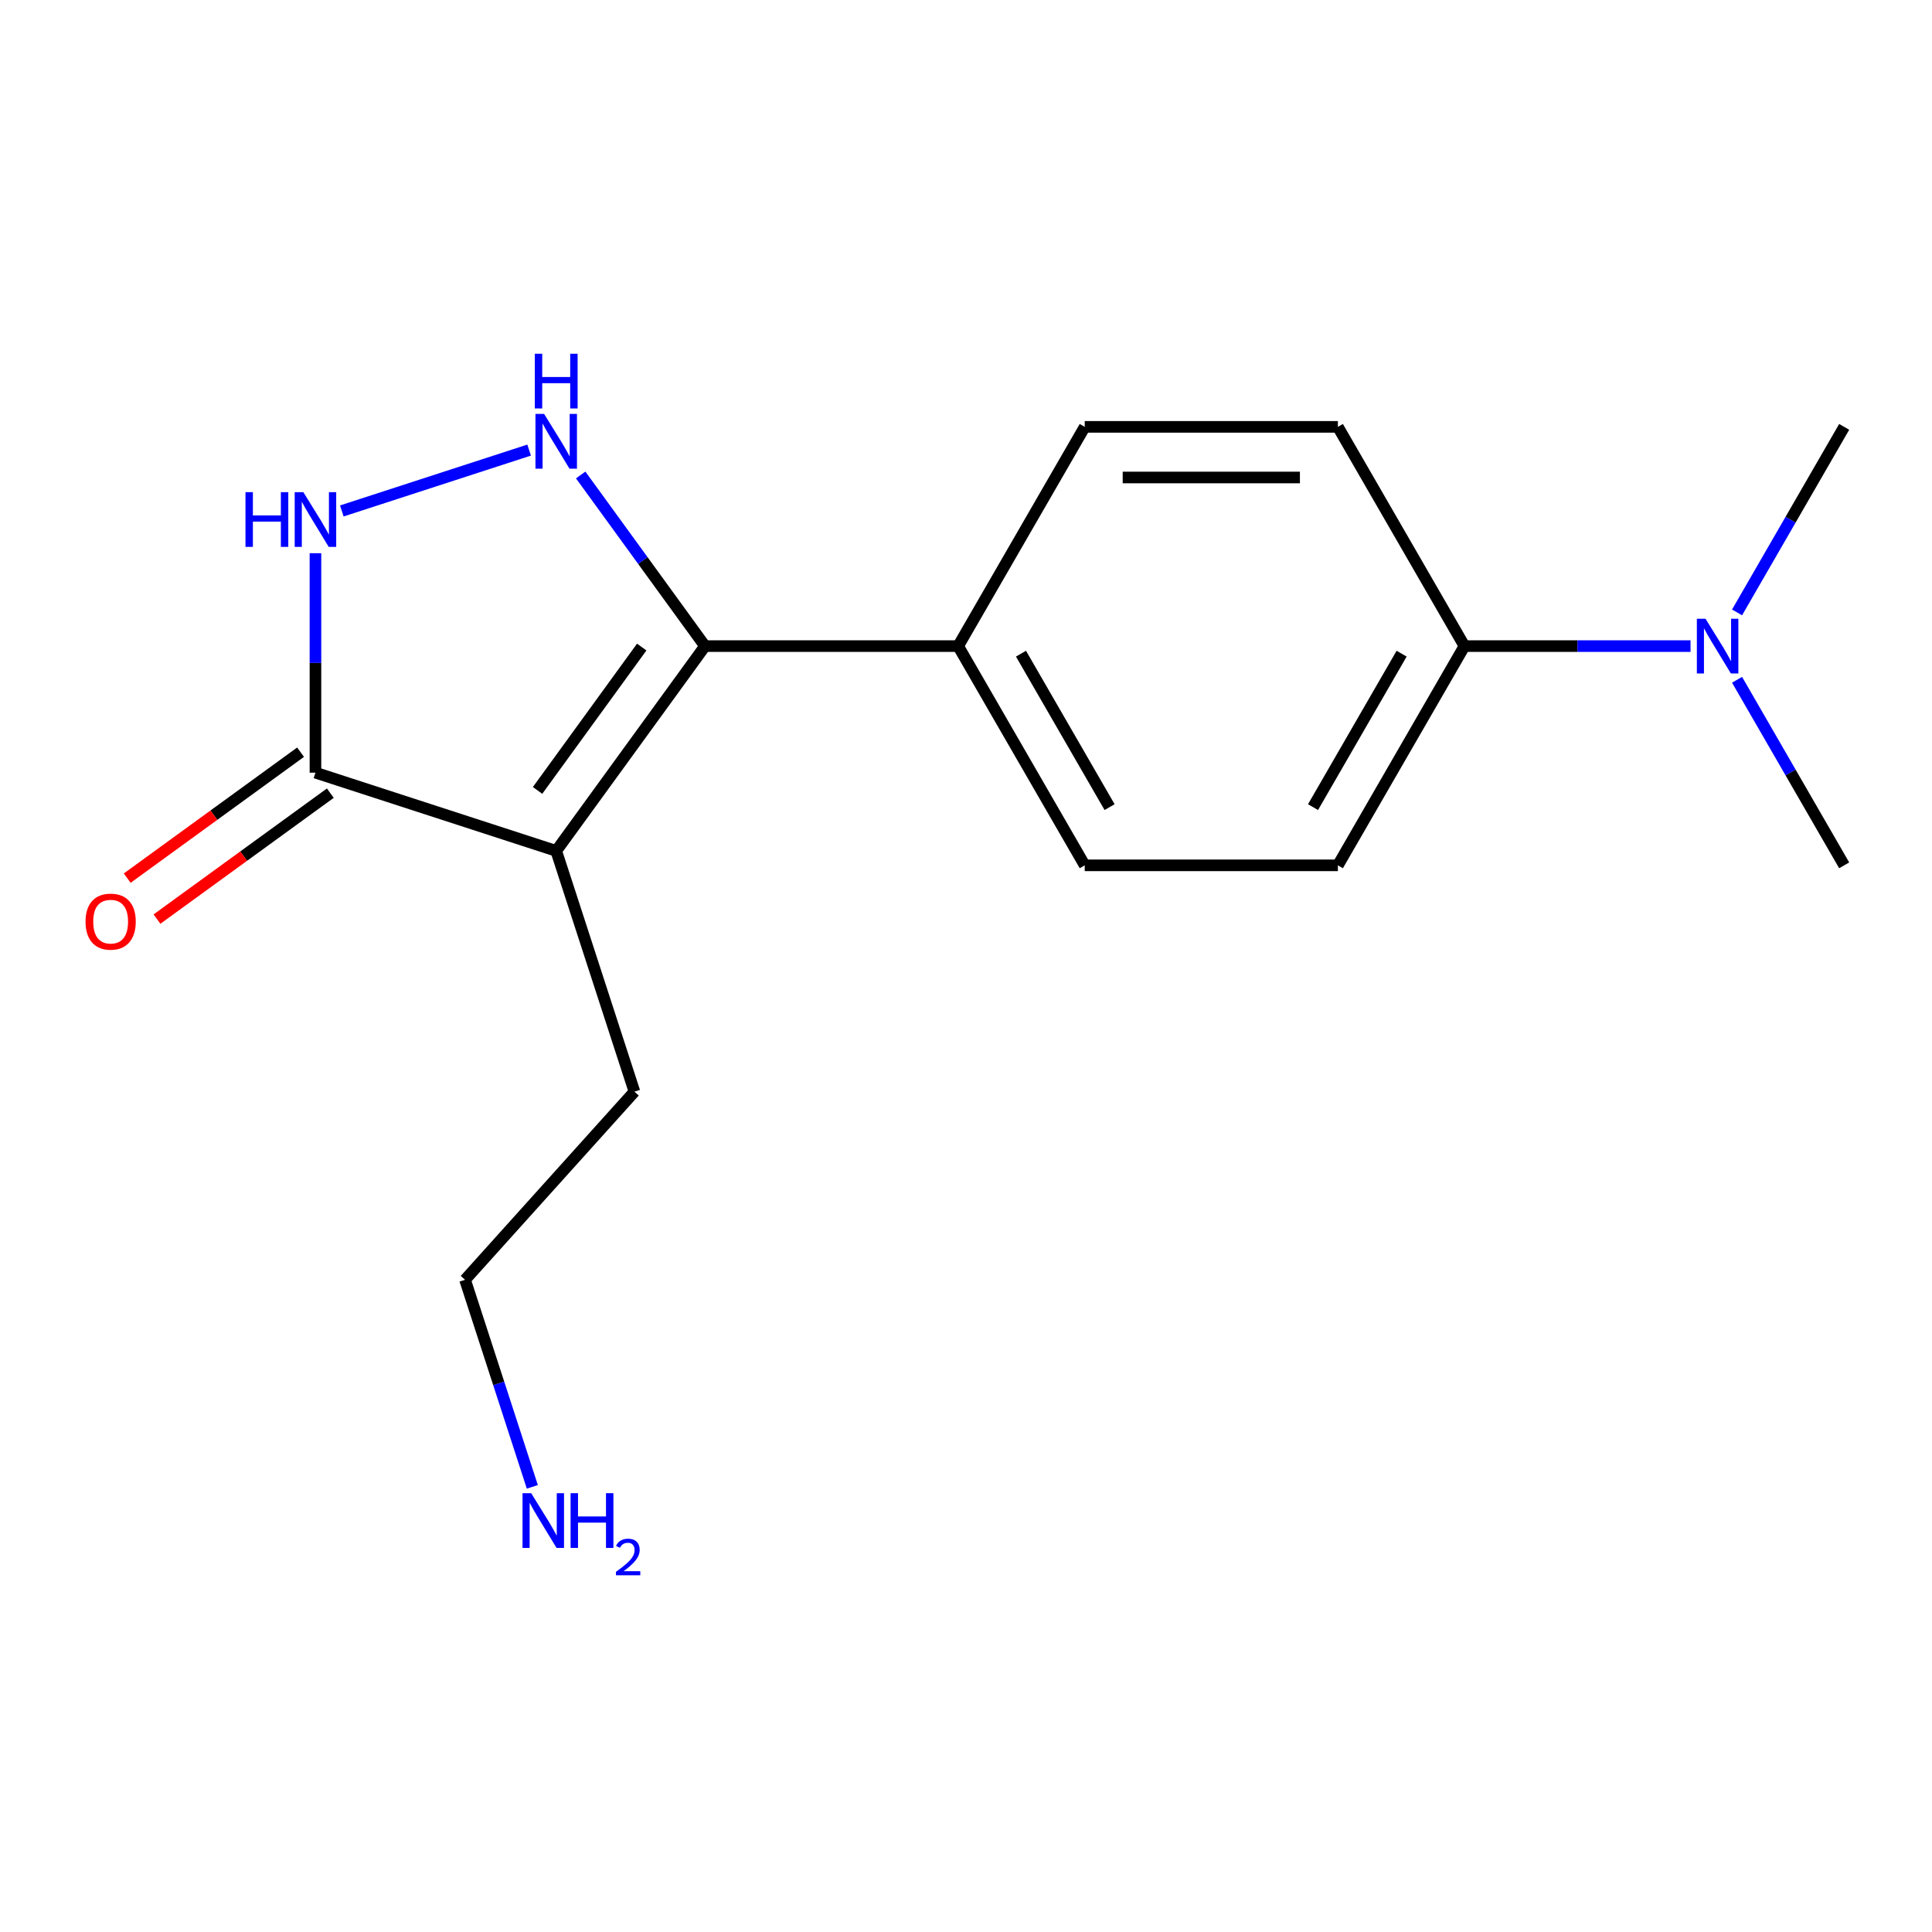 <?xml version='1.0' encoding='iso-8859-1'?>
<svg version='1.1' baseProfile='full'
              xmlns='http://www.w3.org/2000/svg'
                      xmlns:rdkit='http://www.rdkit.org/xml'
                      xmlns:xlink='http://www.w3.org/1999/xlink'
                  xml:space='preserve'
width='1000px' height='1000px' viewBox='0 0 1000 1000'>
<!-- END OF HEADER -->
<rect style='opacity:1.0;fill:#FFFFFF;stroke:none' width='1000' height='1000' x='0' y='0'> </rect>
<path class='bond-0' d='M 287.893,440.424 L 364.911,334.418' style='fill:none;fill-rule:evenodd;stroke:#000000;stroke-width:6px;stroke-linecap:butt;stroke-linejoin:miter;stroke-opacity:1' />
<path class='bond-0' d='M 278.245,409.119 L 332.157,334.916' style='fill:none;fill-rule:evenodd;stroke:#000000;stroke-width:6px;stroke-linecap:butt;stroke-linejoin:miter;stroke-opacity:1' />
<path class='bond-2' d='M 287.893,440.424 L 163.276,399.933' style='fill:none;fill-rule:evenodd;stroke:#000000;stroke-width:6px;stroke-linecap:butt;stroke-linejoin:miter;stroke-opacity:1' />
<path class='bond-12' d='M 287.893,440.424 L 328.384,565.041' style='fill:none;fill-rule:evenodd;stroke:#000000;stroke-width:6px;stroke-linecap:butt;stroke-linejoin:miter;stroke-opacity:1' />
<path class='bond-1' d='M 364.911,334.418 L 332.736,290.133' style='fill:none;fill-rule:evenodd;stroke:#000000;stroke-width:6px;stroke-linecap:butt;stroke-linejoin:miter;stroke-opacity:1' />
<path class='bond-1' d='M 332.736,290.133 L 300.561,245.849' style='fill:none;fill-rule:evenodd;stroke:#0000FF;stroke-width:6px;stroke-linecap:butt;stroke-linejoin:miter;stroke-opacity:1' />
<path class='bond-4' d='M 364.911,334.418 L 495.941,334.418' style='fill:none;fill-rule:evenodd;stroke:#000000;stroke-width:6px;stroke-linecap:butt;stroke-linejoin:miter;stroke-opacity:1' />
<path class='bond-17' d='M 273.877,232.967 L 176.924,264.469' style='fill:none;fill-rule:evenodd;stroke:#0000FF;stroke-width:6px;stroke-linecap:butt;stroke-linejoin:miter;stroke-opacity:1' />
<path class='bond-3' d='M 163.276,399.933 L 163.276,343.136' style='fill:none;fill-rule:evenodd;stroke:#000000;stroke-width:6px;stroke-linecap:butt;stroke-linejoin:miter;stroke-opacity:1' />
<path class='bond-3' d='M 163.276,343.136 L 163.276,286.339' style='fill:none;fill-rule:evenodd;stroke:#0000FF;stroke-width:6px;stroke-linecap:butt;stroke-linejoin:miter;stroke-opacity:1' />
<path class='bond-6' d='M 155.574,389.333 L 110.71,421.929' style='fill:none;fill-rule:evenodd;stroke:#000000;stroke-width:6px;stroke-linecap:butt;stroke-linejoin:miter;stroke-opacity:1' />
<path class='bond-6' d='M 110.71,421.929 L 65.845,454.525' style='fill:none;fill-rule:evenodd;stroke:#FF0000;stroke-width:6px;stroke-linecap:butt;stroke-linejoin:miter;stroke-opacity:1' />
<path class='bond-6' d='M 170.978,410.534 L 126.113,443.13' style='fill:none;fill-rule:evenodd;stroke:#000000;stroke-width:6px;stroke-linecap:butt;stroke-linejoin:miter;stroke-opacity:1' />
<path class='bond-6' d='M 126.113,443.13 L 81.248,475.726' style='fill:none;fill-rule:evenodd;stroke:#FF0000;stroke-width:6px;stroke-linecap:butt;stroke-linejoin:miter;stroke-opacity:1' />
<path class='bond-8' d='M 495.941,334.418 L 561.456,220.943' style='fill:none;fill-rule:evenodd;stroke:#000000;stroke-width:6px;stroke-linecap:butt;stroke-linejoin:miter;stroke-opacity:1' />
<path class='bond-9' d='M 495.941,334.418 L 561.456,447.894' style='fill:none;fill-rule:evenodd;stroke:#000000;stroke-width:6px;stroke-linecap:butt;stroke-linejoin:miter;stroke-opacity:1' />
<path class='bond-9' d='M 528.463,338.337 L 574.323,417.769' style='fill:none;fill-rule:evenodd;stroke:#000000;stroke-width:6px;stroke-linecap:butt;stroke-linejoin:miter;stroke-opacity:1' />
<path class='bond-5' d='M 758.001,334.418 L 692.486,447.894' style='fill:none;fill-rule:evenodd;stroke:#000000;stroke-width:6px;stroke-linecap:butt;stroke-linejoin:miter;stroke-opacity:1' />
<path class='bond-5' d='M 725.478,338.337 L 679.618,417.769' style='fill:none;fill-rule:evenodd;stroke:#000000;stroke-width:6px;stroke-linecap:butt;stroke-linejoin:miter;stroke-opacity:1' />
<path class='bond-7' d='M 758.001,334.418 L 816.508,334.418' style='fill:none;fill-rule:evenodd;stroke:#000000;stroke-width:6px;stroke-linecap:butt;stroke-linejoin:miter;stroke-opacity:1' />
<path class='bond-7' d='M 816.508,334.418 L 875.015,334.418' style='fill:none;fill-rule:evenodd;stroke:#0000FF;stroke-width:6px;stroke-linecap:butt;stroke-linejoin:miter;stroke-opacity:1' />
<path class='bond-18' d='M 758.001,334.418 L 692.486,220.943' style='fill:none;fill-rule:evenodd;stroke:#000000;stroke-width:6px;stroke-linecap:butt;stroke-linejoin:miter;stroke-opacity:1' />
<path class='bond-14' d='M 899.097,351.854 L 926.821,399.874' style='fill:none;fill-rule:evenodd;stroke:#0000FF;stroke-width:6px;stroke-linecap:butt;stroke-linejoin:miter;stroke-opacity:1' />
<path class='bond-14' d='M 926.821,399.874 L 954.545,447.894' style='fill:none;fill-rule:evenodd;stroke:#000000;stroke-width:6px;stroke-linecap:butt;stroke-linejoin:miter;stroke-opacity:1' />
<path class='bond-15' d='M 899.097,316.983 L 926.821,268.963' style='fill:none;fill-rule:evenodd;stroke:#0000FF;stroke-width:6px;stroke-linecap:butt;stroke-linejoin:miter;stroke-opacity:1' />
<path class='bond-15' d='M 926.821,268.963 L 954.545,220.943' style='fill:none;fill-rule:evenodd;stroke:#000000;stroke-width:6px;stroke-linecap:butt;stroke-linejoin:miter;stroke-opacity:1' />
<path class='bond-11' d='M 561.456,220.943 L 692.486,220.943' style='fill:none;fill-rule:evenodd;stroke:#000000;stroke-width:6px;stroke-linecap:butt;stroke-linejoin:miter;stroke-opacity:1' />
<path class='bond-11' d='M 581.11,247.149 L 672.831,247.149' style='fill:none;fill-rule:evenodd;stroke:#000000;stroke-width:6px;stroke-linecap:butt;stroke-linejoin:miter;stroke-opacity:1' />
<path class='bond-10' d='M 561.456,447.894 L 692.486,447.894' style='fill:none;fill-rule:evenodd;stroke:#000000;stroke-width:6px;stroke-linecap:butt;stroke-linejoin:miter;stroke-opacity:1' />
<path class='bond-16' d='M 328.384,565.041 L 240.707,662.415' style='fill:none;fill-rule:evenodd;stroke:#000000;stroke-width:6px;stroke-linecap:butt;stroke-linejoin:miter;stroke-opacity:1' />
<path class='bond-13' d='M 275.533,769.596 L 258.12,716.006' style='fill:none;fill-rule:evenodd;stroke:#0000FF;stroke-width:6px;stroke-linecap:butt;stroke-linejoin:miter;stroke-opacity:1' />
<path class='bond-13' d='M 258.12,716.006 L 240.707,662.415' style='fill:none;fill-rule:evenodd;stroke:#000000;stroke-width:6px;stroke-linecap:butt;stroke-linejoin:miter;stroke-opacity:1' />
<path  class='atom-2' d='M 281.633 214.253
L 290.913 229.253
Q 291.833 230.733, 293.313 233.413
Q 294.793 236.093, 294.873 236.253
L 294.873 214.253
L 298.633 214.253
L 298.633 242.573
L 294.753 242.573
L 284.793 226.173
Q 283.633 224.253, 282.393 222.053
Q 281.193 219.853, 280.833 219.173
L 280.833 242.573
L 277.153 242.573
L 277.153 214.253
L 281.633 214.253
' fill='#0000FF'/>
<path  class='atom-2' d='M 276.813 183.101
L 280.653 183.101
L 280.653 195.141
L 295.133 195.141
L 295.133 183.101
L 298.973 183.101
L 298.973 211.421
L 295.133 211.421
L 295.133 198.341
L 280.653 198.341
L 280.653 211.421
L 276.813 211.421
L 276.813 183.101
' fill='#0000FF'/>
<path  class='atom-4' d='M 127.056 254.743
L 130.896 254.743
L 130.896 266.783
L 145.376 266.783
L 145.376 254.743
L 149.216 254.743
L 149.216 283.063
L 145.376 283.063
L 145.376 269.983
L 130.896 269.983
L 130.896 283.063
L 127.056 283.063
L 127.056 254.743
' fill='#0000FF'/>
<path  class='atom-4' d='M 157.016 254.743
L 166.296 269.743
Q 167.216 271.223, 168.696 273.903
Q 170.176 276.583, 170.256 276.743
L 170.256 254.743
L 174.016 254.743
L 174.016 283.063
L 170.136 283.063
L 160.176 266.663
Q 159.016 264.743, 157.776 262.543
Q 156.576 260.343, 156.216 259.663
L 156.216 283.063
L 152.536 283.063
L 152.536 254.743
L 157.016 254.743
' fill='#0000FF'/>
<path  class='atom-7' d='M 44.271 477.031
Q 44.271 470.231, 47.631 466.431
Q 50.991 462.631, 57.271 462.631
Q 63.551 462.631, 66.911 466.431
Q 70.271 470.231, 70.271 477.031
Q 70.271 483.911, 66.871 487.831
Q 63.471 491.711, 57.271 491.711
Q 51.031 491.711, 47.631 487.831
Q 44.271 483.951, 44.271 477.031
M 57.271 488.511
Q 61.591 488.511, 63.911 485.631
Q 66.271 482.711, 66.271 477.031
Q 66.271 471.471, 63.911 468.671
Q 61.591 465.831, 57.271 465.831
Q 52.951 465.831, 50.591 468.631
Q 48.271 471.431, 48.271 477.031
Q 48.271 482.751, 50.591 485.631
Q 52.951 488.511, 57.271 488.511
' fill='#FF0000'/>
<path  class='atom-8' d='M 882.77 320.258
L 892.05 335.258
Q 892.97 336.738, 894.45 339.418
Q 895.93 342.098, 896.01 342.258
L 896.01 320.258
L 899.77 320.258
L 899.77 348.578
L 895.89 348.578
L 885.93 332.178
Q 884.77 330.258, 883.53 328.058
Q 882.33 325.858, 881.97 325.178
L 881.97 348.578
L 878.29 348.578
L 878.29 320.258
L 882.77 320.258
' fill='#0000FF'/>
<path  class='atom-14' d='M 274.938 772.872
L 284.218 787.872
Q 285.138 789.352, 286.618 792.032
Q 288.098 794.712, 288.178 794.872
L 288.178 772.872
L 291.938 772.872
L 291.938 801.192
L 288.058 801.192
L 278.098 784.792
Q 276.938 782.872, 275.698 780.672
Q 274.498 778.472, 274.138 777.792
L 274.138 801.192
L 270.458 801.192
L 270.458 772.872
L 274.938 772.872
' fill='#0000FF'/>
<path  class='atom-14' d='M 295.338 772.872
L 299.178 772.872
L 299.178 784.912
L 313.658 784.912
L 313.658 772.872
L 317.498 772.872
L 317.498 801.192
L 313.658 801.192
L 313.658 788.112
L 299.178 788.112
L 299.178 801.192
L 295.338 801.192
L 295.338 772.872
' fill='#0000FF'/>
<path  class='atom-14' d='M 318.871 800.198
Q 319.557 798.429, 321.194 797.453
Q 322.831 796.449, 325.101 796.449
Q 327.926 796.449, 329.51 797.981
Q 331.094 799.512, 331.094 802.231
Q 331.094 805.003, 329.035 807.59
Q 327.002 810.177, 322.778 813.24
L 331.411 813.24
L 331.411 815.352
L 318.818 815.352
L 318.818 813.583
Q 322.303 811.101, 324.362 809.253
Q 326.448 807.405, 327.451 805.742
Q 328.454 804.079, 328.454 802.363
Q 328.454 800.568, 327.556 799.565
Q 326.659 798.561, 325.101 798.561
Q 323.596 798.561, 322.593 799.169
Q 321.59 799.776, 320.877 801.122
L 318.871 800.198
' fill='#0000FF'/>
</svg>
